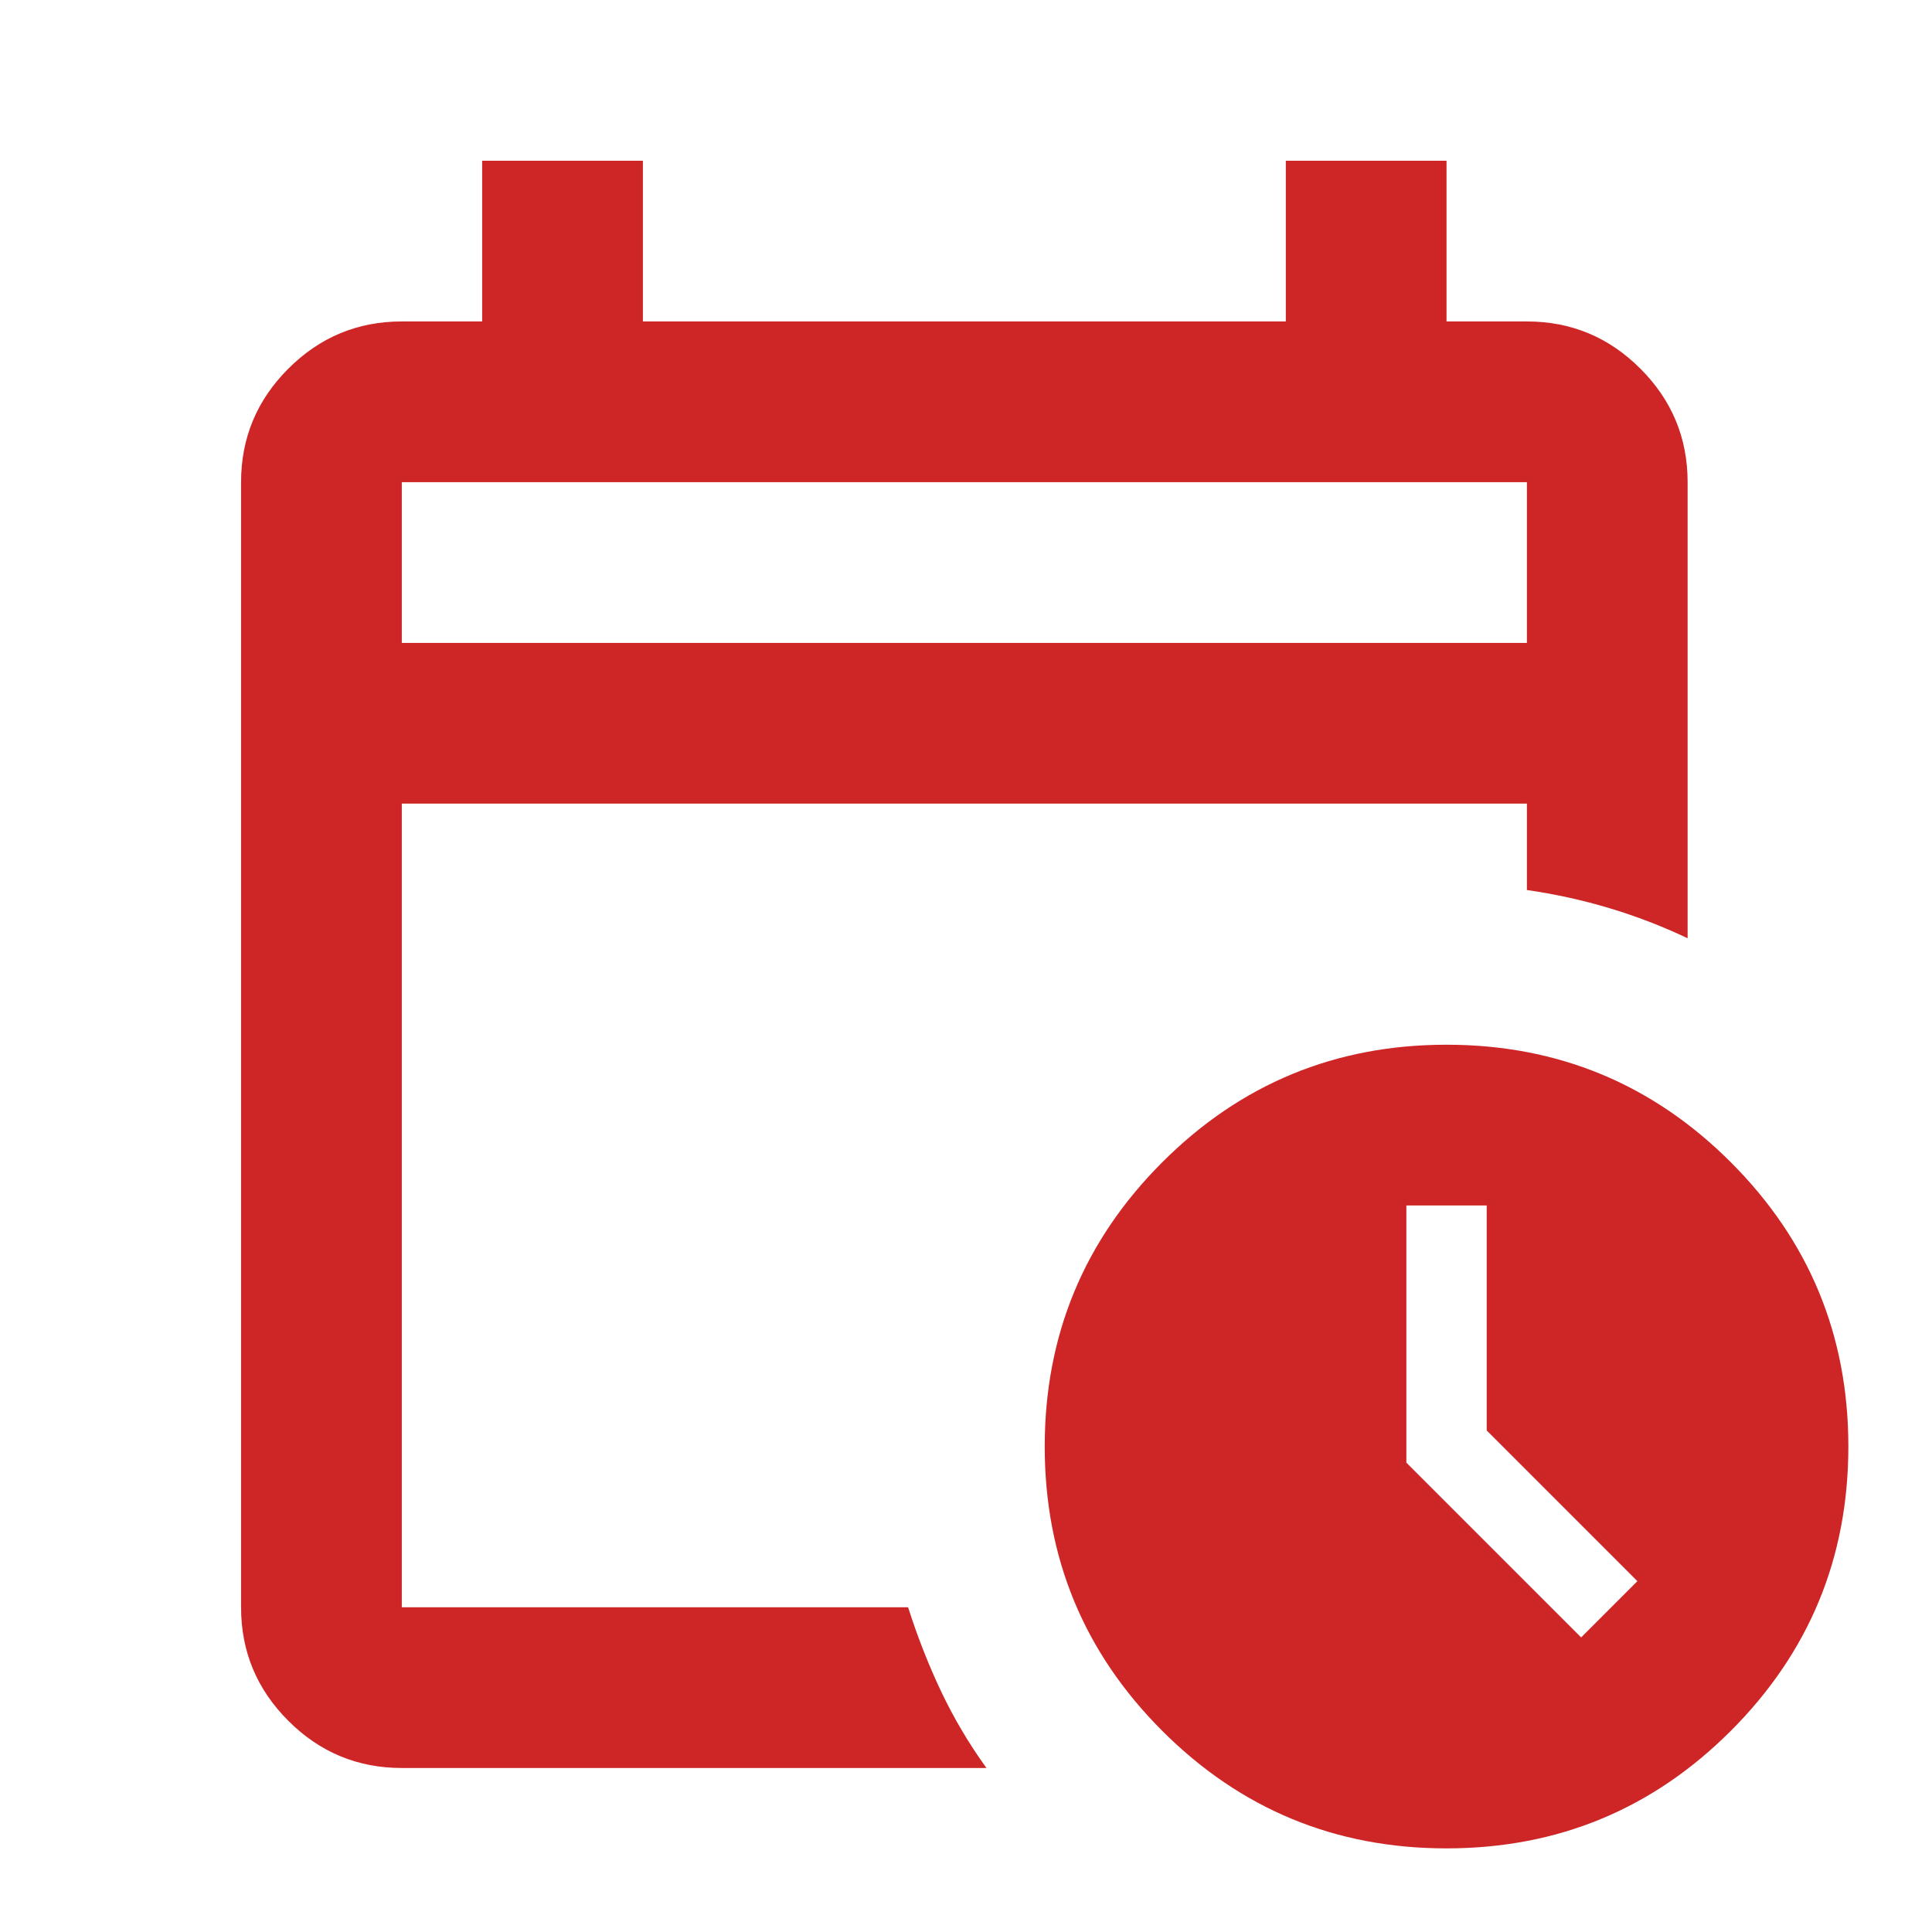 <svg width="71" height="71" viewBox="0 0 71 71" fill="none" xmlns="http://www.w3.org/2000/svg">
<mask id="mask0_1916_748" style="mask-type:alpha" maskUnits="userSpaceOnUse" x="0" y="0" width="71" height="71">
<rect width="70.88" height="70.88" fill="#D9D9D9"/>
</mask>
<g mask="url(#mask0_1916_748)">
<path d="M14.766 23.627H56.113V17.72H14.766V23.627ZM14.766 64.973C13.142 64.973 11.751 64.395 10.595 63.238C9.438 62.082 8.859 60.691 8.859 59.067V17.72C8.859 16.096 9.438 14.705 10.595 13.549C11.751 12.392 13.142 11.813 14.766 11.813H17.719V5.907H23.626V11.813H47.253V5.907H53.159V11.813H56.113C57.737 11.813 59.128 12.392 60.284 13.549C61.441 14.705 62.019 16.096 62.019 17.72V34.48C61.084 34.037 60.124 33.668 59.14 33.373C58.155 33.077 57.146 32.856 56.113 32.708V29.533H14.766V59.067H33.372C33.717 60.15 34.123 61.183 34.59 62.168C35.058 63.152 35.612 64.087 36.252 64.973H14.766ZM53.159 67.927C49.074 67.927 45.592 66.487 42.712 63.608C39.833 60.728 38.393 57.245 38.393 53.16C38.393 49.075 39.833 45.592 42.712 42.713C45.592 39.833 49.074 38.393 53.159 38.393C57.245 38.393 60.727 39.833 63.607 42.713C66.486 45.592 67.926 49.075 67.926 53.16C67.926 57.245 66.486 60.728 63.607 63.608C60.727 66.487 57.245 67.927 53.159 67.927ZM58.106 60.174L60.173 58.107L54.636 52.569V44.3H51.683V53.751L58.106 60.174Z" fill="#CE2626"/>
</g>
</svg>
